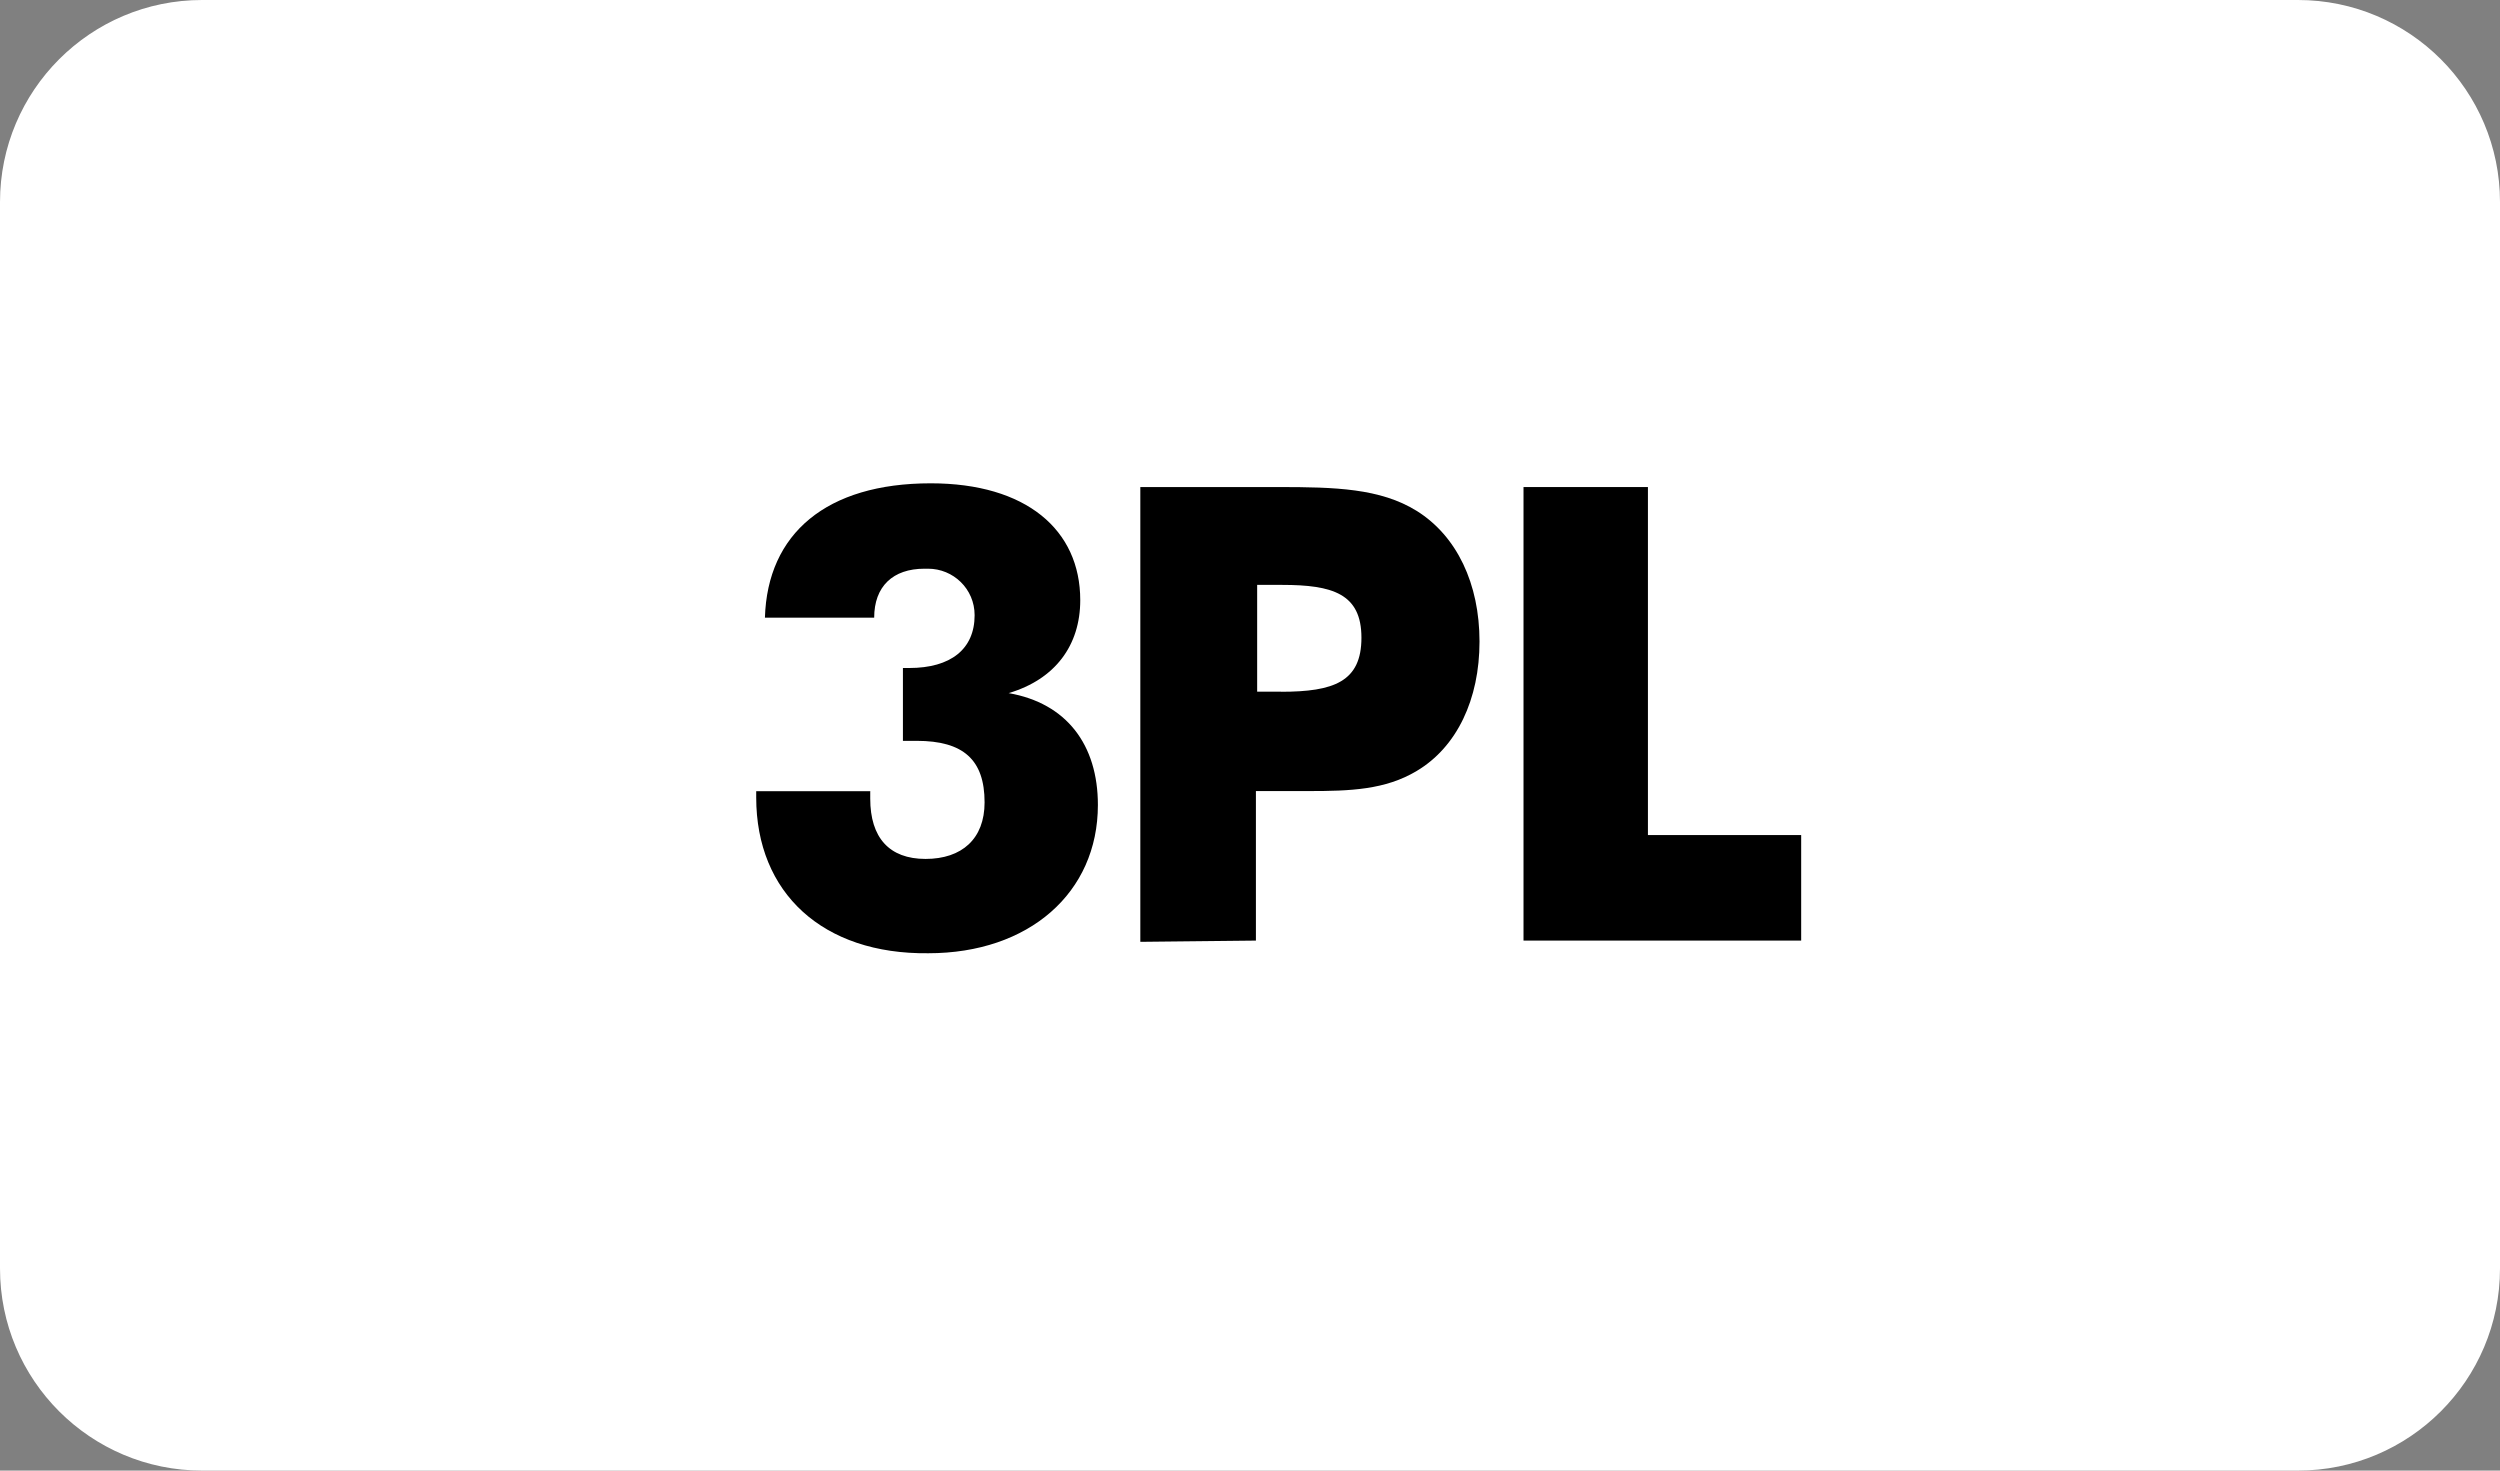 <?xml version="1.0" encoding="UTF-8"?><svg id="a" xmlns="http://www.w3.org/2000/svg" viewBox="0 0 240.94 141.73"><rect x="0" y="0" width="240.94" height="141.73" fill="#808080" stroke="none"/><defs><style>.c{fill:#fff;}</style></defs><g><rect class="c" x="1" y="1" width="238.95" height="139.73" rx="18.48" ry="18.48"/><path class="c" d="M221.46,2c9.64,0,17.48,7.84,17.48,17.48V122.25c0,9.64-7.84,17.48-17.48,17.48H19.48c-9.64,0-17.48-7.84-17.48-17.48V19.48C2,9.84,9.84,2,19.48,2H221.46M221.46,0H19.48C8.72,0,0,8.72,0,19.48V122.25C0,133.01,8.72,141.73,19.48,141.73H221.46c10.76,0,19.48-8.72,19.48-19.48V19.48C240.94,8.72,232.22,0,221.46,0h0Z"/></g><path d="M83.87,76.24v.73c0,3.75,1.82,5.81,5.33,5.81s5.69-1.94,5.69-5.45c0-4.12-2.06-5.93-6.54-5.93h-1.33v-7.02h.61c4,0,6.3-1.82,6.3-5.09,0-2.54-2.06-4.48-4.48-4.48h-.36c-3.03,0-4.84,1.7-4.84,4.72h-10.53c.24-8.11,5.93-12.95,15.98-12.95,9.2,0,14.41,4.48,14.41,11.26,0,4.36-2.42,7.63-6.9,8.96,5.57,.97,8.6,4.96,8.6,10.78,0,8.48-6.66,14.29-16.34,14.29-10.17,.12-16.59-5.81-16.59-15.01v-.61h11.02Z"/><path d="M109.9,90.76V46.94h13.32c5.45,0,9.81,.12,13.32,2.3,3.87,2.42,6.05,7.02,6.05,12.59s-2.18,10.17-6.05,12.47c-3.03,1.82-6.42,1.94-10.41,1.94h-5.09v14.41l-11.14,.12h0Zm13.56-24.09c5.09,0,7.75-.97,7.75-5.21s-2.78-5.09-7.63-5.09h-2.42v10.29s2.3,0,2.3,0Z"/><path d="M146.83,46.94h11.99v33.54h14.77v10.17h-26.76V46.94h0Z"/></svg>